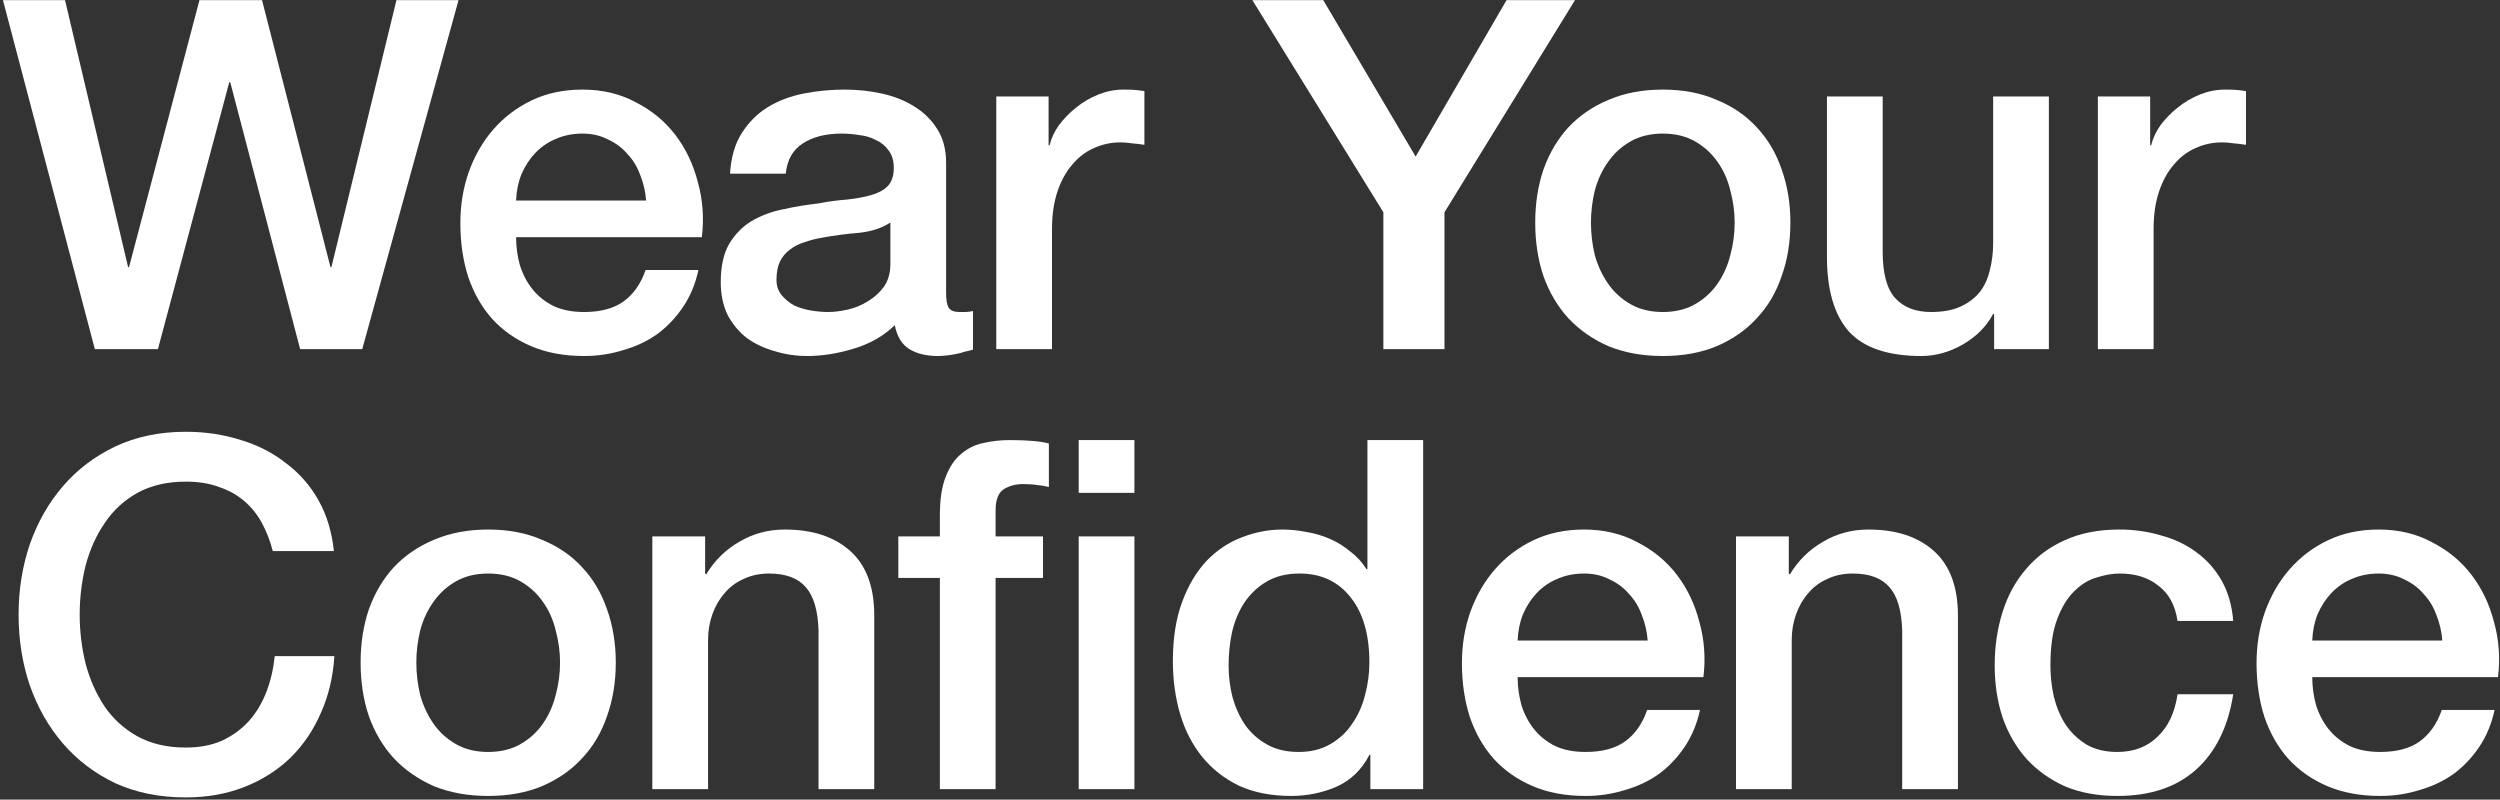 <svg xmlns="http://www.w3.org/2000/svg" fill="none" viewBox="0 0 716 229" height="229" width="716">
<rect x="0" y="0" width="716" height="229" fill="#333333" stroke="none"/>
<path fill="white" d="M0.844 0.039H18.624L36.684 76.479H36.964L57.124 0.039H75.044L94.644 76.479H94.924L113.544 0.039H131.324L103.744 99.999H85.964L65.944 23.559H65.664L45.224 99.999H27.164L0.844 0.039Z"></path>
<path fill="white" d="M185.05 57.439C184.863 54.919 184.303 52.492 183.37 50.159C182.53 47.826 181.317 45.819 179.73 44.139C178.237 42.366 176.37 40.966 174.13 39.939C171.983 38.819 169.557 38.259 166.85 38.259C164.05 38.259 161.483 38.772 159.15 39.799C156.91 40.732 154.95 42.086 153.27 43.859C151.683 45.539 150.377 47.546 149.35 49.879C148.417 52.212 147.903 54.732 147.81 57.439H185.05ZM147.81 67.939C147.81 70.739 148.183 73.446 148.93 76.059C149.77 78.672 150.983 80.959 152.57 82.919C154.157 84.879 156.163 86.466 158.59 87.679C161.017 88.799 163.91 89.359 167.27 89.359C171.937 89.359 175.67 88.379 178.47 86.419C181.363 84.366 183.51 81.332 184.91 77.319H200.03C199.19 81.239 197.743 84.739 195.69 87.819C193.637 90.899 191.163 93.512 188.27 95.659C185.376 97.712 182.11 99.252 178.47 100.279C174.923 101.399 171.19 101.959 167.27 101.959C161.577 101.959 156.537 101.026 152.15 99.159C147.763 97.292 144.03 94.679 140.95 91.319C137.963 87.959 135.677 83.946 134.09 79.279C132.597 74.612 131.85 69.479 131.85 63.879C131.85 58.746 132.643 53.892 134.23 49.319C135.91 44.652 138.243 40.592 141.23 37.139C144.31 33.592 147.997 30.792 152.29 28.739C156.583 26.686 161.437 25.659 166.85 25.659C172.543 25.659 177.63 26.872 182.11 29.299C186.683 31.632 190.463 34.759 193.45 38.679C196.437 42.599 198.583 47.126 199.89 52.259C201.29 57.299 201.663 62.526 201.01 67.939H147.81Z"></path>
<path fill="white" d="M270.963 83.899C270.963 85.859 271.196 87.259 271.663 88.099C272.223 88.939 273.249 89.359 274.743 89.359C275.209 89.359 275.77 89.359 276.423 89.359C277.076 89.359 277.823 89.266 278.663 89.079V100.139C278.103 100.326 277.356 100.512 276.423 100.699C275.583 100.979 274.696 101.212 273.763 101.399C272.829 101.586 271.896 101.726 270.963 101.819C270.029 101.912 269.236 101.959 268.583 101.959C265.316 101.959 262.609 101.306 260.463 99.999C258.316 98.692 256.916 96.406 256.263 93.139C253.089 96.219 249.169 98.459 244.503 99.859C239.929 101.259 235.496 101.959 231.203 101.959C227.936 101.959 224.809 101.492 221.823 100.559C218.836 99.719 216.176 98.459 213.843 96.779C211.603 95.006 209.783 92.812 208.383 90.199C207.076 87.492 206.423 84.366 206.423 80.819C206.423 76.339 207.216 72.699 208.803 69.899C210.483 67.099 212.629 64.906 215.243 63.319C217.949 61.732 220.936 60.612 224.203 59.959C227.563 59.212 230.923 58.652 234.283 58.279C237.176 57.719 239.929 57.346 242.543 57.159C245.156 56.879 247.443 56.459 249.403 55.899C251.456 55.339 253.043 54.499 254.163 53.379C255.376 52.166 255.983 50.392 255.983 48.059C255.983 46.006 255.469 44.326 254.443 43.019C253.509 41.712 252.296 40.732 250.803 40.079C249.403 39.332 247.816 38.866 246.043 38.679C244.269 38.399 242.589 38.259 241.003 38.259C236.523 38.259 232.836 39.192 229.943 41.059C227.049 42.926 225.416 45.819 225.043 49.739H209.083C209.363 45.072 210.483 41.199 212.443 38.119C214.403 35.039 216.876 32.566 219.863 30.699C222.943 28.832 226.396 27.526 230.223 26.779C234.049 26.032 237.969 25.659 241.983 25.659C245.529 25.659 249.029 26.032 252.483 26.779C255.936 27.526 259.016 28.739 261.723 30.419C264.523 32.099 266.763 34.292 268.443 36.999C270.123 39.612 270.963 42.832 270.963 46.659V83.899ZM255.003 63.739C252.576 65.326 249.589 66.306 246.043 66.679C242.496 66.959 238.949 67.426 235.403 68.079C233.723 68.359 232.089 68.779 230.503 69.339C228.916 69.806 227.516 70.506 226.303 71.439C225.089 72.279 224.109 73.446 223.363 74.939C222.709 76.339 222.383 78.066 222.383 80.119C222.383 81.892 222.896 83.386 223.923 84.599C224.949 85.812 226.163 86.792 227.563 87.539C229.056 88.192 230.643 88.659 232.323 88.939C234.096 89.219 235.683 89.359 237.083 89.359C238.856 89.359 240.769 89.126 242.823 88.659C244.876 88.192 246.789 87.399 248.563 86.279C250.429 85.159 251.969 83.759 253.183 82.079C254.396 80.306 255.003 78.159 255.003 75.639V63.739Z"></path>
<path fill="white" d="M285.336 27.619H300.316V41.619H300.596C301.062 39.659 301.949 37.746 303.256 35.879C304.656 34.012 306.289 32.332 308.156 30.839C310.116 29.252 312.262 27.992 314.596 27.059C316.929 26.126 319.309 25.659 321.736 25.659C323.602 25.659 324.862 25.706 325.516 25.799C326.262 25.892 327.009 25.986 327.756 26.079V41.479C326.636 41.292 325.469 41.152 324.256 41.059C323.136 40.872 322.016 40.779 320.896 40.779C318.189 40.779 315.622 41.339 313.196 42.459C310.862 43.486 308.809 45.072 307.036 47.219C305.262 49.272 303.862 51.839 302.836 54.919C301.809 57.999 301.296 61.546 301.296 65.559V99.999H285.336V27.619Z"></path>
<path fill="white" d="M396.199 60.799L358.679 0.039H378.979L405.439 44.839L431.479 0.039H451.079L413.699 60.799V99.999H396.199V60.799Z"></path>
<path fill="white" d="M476.229 101.959C470.442 101.959 465.262 101.026 460.689 99.159C456.209 97.199 452.382 94.539 449.209 91.179C446.129 87.819 443.749 83.806 442.069 79.139C440.482 74.472 439.689 69.339 439.689 63.739C439.689 58.232 440.482 53.146 442.069 48.479C443.749 43.812 446.129 39.799 449.209 36.439C452.382 33.079 456.209 30.466 460.689 28.599C465.262 26.639 470.442 25.659 476.229 25.659C482.016 25.659 487.149 26.639 491.629 28.599C496.202 30.466 500.029 33.079 503.109 36.439C506.282 39.799 508.662 43.812 510.249 48.479C511.929 53.146 512.769 58.232 512.769 63.739C512.769 69.339 511.929 74.472 510.249 79.139C508.662 83.806 506.282 87.819 503.109 91.179C500.029 94.539 496.202 97.199 491.629 99.159C487.149 101.026 482.016 101.959 476.229 101.959ZM476.229 89.359C479.776 89.359 482.856 88.612 485.469 87.119C488.082 85.626 490.229 83.666 491.909 81.239C493.589 78.812 494.802 76.106 495.549 73.119C496.389 70.039 496.809 66.912 496.809 63.739C496.809 60.659 496.389 57.579 495.549 54.499C494.802 51.419 493.589 48.712 491.909 46.379C490.229 43.952 488.082 41.992 485.469 40.499C482.856 39.006 479.776 38.259 476.229 38.259C472.682 38.259 469.602 39.006 466.989 40.499C464.376 41.992 462.229 43.952 460.549 46.379C458.869 48.712 457.609 51.419 456.769 54.499C456.022 57.579 455.649 60.659 455.649 63.739C455.649 66.912 456.022 70.039 456.769 73.119C457.609 76.106 458.869 78.812 460.549 81.239C462.229 83.666 464.376 85.626 466.989 87.119C469.602 88.612 472.682 89.359 476.229 89.359Z"></path>
<path fill="white" d="M586.797 99.999H571.117V89.919H570.837C568.877 93.559 565.937 96.499 562.017 98.739C558.191 100.886 554.271 101.959 550.257 101.959C540.737 101.959 533.831 99.626 529.537 94.959C525.337 90.199 523.237 83.059 523.237 73.539V27.619H539.197V71.999C539.197 78.346 540.411 82.826 542.837 85.439C545.264 88.052 548.671 89.359 553.057 89.359C556.417 89.359 559.217 88.846 561.457 87.819C563.697 86.792 565.517 85.439 566.917 83.759C568.317 81.986 569.297 79.886 569.857 77.459C570.511 75.032 570.837 72.419 570.837 69.619V27.619H586.797V99.999Z"></path>
<path fill="white" d="M600.828 27.619H615.808V41.619H616.088C616.555 39.659 617.441 37.746 618.748 35.879C620.148 34.012 621.781 32.332 623.648 30.839C625.608 29.252 627.755 27.992 630.088 27.059C632.421 26.126 634.801 25.659 637.228 25.659C639.095 25.659 640.355 25.706 641.008 25.799C641.755 25.892 642.501 25.986 643.248 26.079V41.479C642.128 41.292 640.961 41.152 639.748 41.059C638.628 40.872 637.508 40.779 636.388 40.779C633.681 40.779 631.115 41.339 628.688 42.459C626.355 43.486 624.301 45.072 622.528 47.219C620.755 49.272 619.355 51.839 618.328 54.919C617.301 57.999 616.788 61.546 616.788 65.559V99.999H600.828V27.619Z"></path>
<path fill="white" d="M78.124 157.819C77.377 154.926 76.35 152.266 75.044 149.839C73.737 147.412 72.057 145.312 70.004 143.539C67.95 141.766 65.524 140.412 62.724 139.479C60.017 138.452 56.844 137.939 53.204 137.939C47.884 137.939 43.264 139.012 39.344 141.159C35.517 143.306 32.39 146.199 29.964 149.839C27.537 153.386 25.717 157.446 24.504 162.019C23.384 166.592 22.824 171.259 22.824 176.019C22.824 180.779 23.384 185.446 24.504 190.019C25.717 194.592 27.537 198.699 29.964 202.339C32.39 205.886 35.517 208.732 39.344 210.879C43.264 213.026 47.884 214.099 53.204 214.099C57.124 214.099 60.577 213.446 63.564 212.139C66.55 210.739 69.117 208.872 71.264 206.539C73.41 204.112 75.09 201.312 76.304 198.139C77.517 194.966 78.31 191.559 78.684 187.919H95.764C95.39 193.892 94.084 199.352 91.844 204.299C89.697 209.246 86.757 213.539 83.024 217.179C79.29 220.726 74.904 223.479 69.864 225.439C64.824 227.399 59.27 228.379 53.204 228.379C45.737 228.379 39.017 227.026 33.044 224.319C27.164 221.519 22.17 217.739 18.064 212.979C13.957 208.219 10.784 202.666 8.544 196.319C6.397 189.972 5.324 183.206 5.324 176.019C5.324 168.926 6.397 162.206 8.544 155.859C10.784 149.512 13.957 143.959 18.064 139.199C22.17 134.439 27.164 130.659 33.044 127.859C39.017 125.059 45.737 123.659 53.204 123.659C58.804 123.659 64.077 124.452 69.024 126.039C73.97 127.532 78.31 129.772 82.044 132.759C85.87 135.652 88.95 139.199 91.284 143.399C93.617 147.599 95.064 152.406 95.624 157.819H78.124Z"></path>
<path fill="white" d="M139.819 227.959C134.032 227.959 128.852 227.026 124.279 225.159C119.799 223.199 115.972 220.539 112.799 217.179C109.719 213.819 107.339 209.806 105.659 205.139C104.072 200.472 103.279 195.339 103.279 189.739C103.279 184.232 104.072 179.146 105.659 174.479C107.339 169.812 109.719 165.799 112.799 162.439C115.972 159.079 119.799 156.466 124.279 154.599C128.852 152.639 134.032 151.659 139.819 151.659C145.606 151.659 150.739 152.639 155.219 154.599C159.792 156.466 163.619 159.079 166.699 162.439C169.872 165.799 172.252 169.812 173.839 174.479C175.519 179.146 176.359 184.232 176.359 189.739C176.359 195.339 175.519 200.472 173.839 205.139C172.252 209.806 169.872 213.819 166.699 217.179C163.619 220.539 159.792 223.199 155.219 225.159C150.739 227.026 145.606 227.959 139.819 227.959ZM139.819 215.359C143.366 215.359 146.446 214.612 149.059 213.119C151.672 211.626 153.819 209.666 155.499 207.239C157.179 204.812 158.392 202.106 159.139 199.119C159.979 196.039 160.399 192.912 160.399 189.739C160.399 186.659 159.979 183.579 159.139 180.499C158.392 177.419 157.179 174.712 155.499 172.379C153.819 169.952 151.672 167.992 149.059 166.499C146.446 165.006 143.366 164.259 139.819 164.259C136.272 164.259 133.192 165.006 130.579 166.499C127.966 167.992 125.819 169.952 124.139 172.379C122.459 174.712 121.199 177.419 120.359 180.499C119.612 183.579 119.239 186.659 119.239 189.739C119.239 192.912 119.612 196.039 120.359 199.119C121.199 202.106 122.459 204.812 124.139 207.239C125.819 209.666 127.966 211.626 130.579 213.119C133.192 214.612 136.272 215.359 139.819 215.359Z"></path>
<path fill="white" d="M186.827 153.619H201.947V164.259L202.227 164.539C204.654 160.526 207.827 157.399 211.747 155.159C215.667 152.826 220.007 151.659 224.767 151.659C232.701 151.659 238.954 153.712 243.527 157.819C248.101 161.926 250.387 168.086 250.387 176.299V225.999H234.427V180.499C234.241 174.806 233.027 170.699 230.787 168.179C228.547 165.566 225.047 164.259 220.287 164.259C217.581 164.259 215.154 164.772 213.007 165.799C210.861 166.732 209.041 168.086 207.547 169.859C206.054 171.539 204.887 173.546 204.047 175.879C203.207 178.212 202.787 180.686 202.787 183.299V225.999H186.827V153.619Z"></path>
<path fill="white" d="M308.938 126.039H324.898V141.159H308.938V126.039ZM257.278 153.619H269.178V147.599C269.178 143.026 269.738 139.339 270.858 136.539C271.978 133.646 273.471 131.452 275.338 129.959C277.204 128.372 279.304 127.346 281.638 126.879C284.064 126.319 286.584 126.039 289.198 126.039C294.331 126.039 298.064 126.366 300.398 127.019V139.479C299.371 139.199 298.251 139.012 297.038 138.919C295.918 138.732 294.564 138.639 292.978 138.639C290.831 138.639 288.964 139.152 287.378 140.179C285.884 141.206 285.138 143.212 285.138 146.199V153.619H298.718V165.519H285.138V225.999H269.178V165.519H257.278V153.619ZM308.938 153.619H324.898V225.999H308.938V153.619Z"></path>
<path fill="white" d="M407.591 225.999H392.471V216.199H392.191C390.044 220.399 386.917 223.432 382.811 225.299C378.704 227.072 374.364 227.959 369.791 227.959C364.097 227.959 359.104 226.979 354.811 225.019C350.611 222.966 347.111 220.212 344.311 216.759C341.511 213.306 339.411 209.246 338.011 204.579C336.611 199.819 335.911 194.732 335.911 189.319C335.911 182.786 336.797 177.139 338.571 172.379C340.344 167.619 342.677 163.699 345.571 160.619C348.557 157.539 351.917 155.299 355.651 153.899C359.477 152.406 363.351 151.659 367.271 151.659C369.511 151.659 371.797 151.892 374.131 152.359C376.464 152.732 378.704 153.386 380.851 154.319C382.997 155.252 384.957 156.466 386.731 157.959C388.597 159.359 390.137 161.039 391.351 162.999H391.631V126.039H407.591V225.999ZM351.871 190.579C351.871 193.659 352.244 196.692 352.991 199.679C353.831 202.666 355.044 205.326 356.631 207.659C358.311 209.992 360.411 211.859 362.931 213.259C365.451 214.659 368.437 215.359 371.891 215.359C375.437 215.359 378.471 214.612 380.991 213.119C383.604 211.626 385.704 209.666 387.291 207.239C388.971 204.812 390.184 202.106 390.931 199.119C391.771 196.039 392.191 192.912 392.191 189.739C392.191 181.712 390.371 175.459 386.731 170.979C383.184 166.499 378.331 164.259 372.171 164.259C368.437 164.259 365.264 165.052 362.651 166.639C360.131 168.132 358.031 170.139 356.351 172.659C354.764 175.086 353.597 177.886 352.851 181.059C352.197 184.139 351.871 187.312 351.871 190.579Z"></path>
<path fill="white" d="M471.897 183.439C471.71 180.919 471.15 178.492 470.217 176.159C469.377 173.826 468.163 171.819 466.577 170.139C465.083 168.366 463.217 166.966 460.977 165.939C458.83 164.819 456.403 164.259 453.697 164.259C450.897 164.259 448.33 164.772 445.997 165.799C443.757 166.732 441.797 168.086 440.117 169.859C438.53 171.539 437.223 173.546 436.197 175.879C435.263 178.212 434.75 180.732 434.657 183.439H471.897ZM434.657 193.939C434.657 196.739 435.03 199.446 435.777 202.059C436.617 204.672 437.83 206.959 439.417 208.919C441.003 210.879 443.01 212.466 445.437 213.679C447.863 214.799 450.757 215.359 454.117 215.359C458.783 215.359 462.517 214.379 465.317 212.419C468.21 210.366 470.357 207.332 471.757 203.319H486.877C486.037 207.239 484.59 210.739 482.537 213.819C480.483 216.899 478.01 219.512 475.117 221.659C472.223 223.712 468.957 225.252 465.317 226.279C461.77 227.399 458.037 227.959 454.117 227.959C448.423 227.959 443.383 227.026 438.997 225.159C434.61 223.292 430.877 220.679 427.797 217.319C424.81 213.959 422.523 209.946 420.937 205.279C419.443 200.612 418.697 195.479 418.697 189.879C418.697 184.746 419.49 179.892 421.077 175.319C422.757 170.652 425.09 166.592 428.077 163.139C431.157 159.592 434.843 156.792 439.137 154.739C443.43 152.686 448.283 151.659 453.697 151.659C459.39 151.659 464.477 152.872 468.957 155.299C473.53 157.632 477.31 160.759 480.297 164.679C483.283 168.599 485.43 173.126 486.737 178.259C488.137 183.299 488.51 188.526 487.857 193.939H434.657Z"></path>
<path fill="white" d="M497.19 153.619H512.31V164.259L512.59 164.539C515.016 160.526 518.19 157.399 522.11 155.159C526.03 152.826 530.37 151.659 535.13 151.659C543.063 151.659 549.316 153.712 553.89 157.819C558.463 161.926 560.75 168.086 560.75 176.299V225.999H544.79V180.499C544.603 174.806 543.39 170.699 541.15 168.179C538.91 165.566 535.41 164.259 530.65 164.259C527.943 164.259 525.516 164.772 523.37 165.799C521.223 166.732 519.403 168.086 517.91 169.859C516.416 171.539 515.25 173.546 514.41 175.879C513.57 178.212 513.15 180.686 513.15 183.299V225.999H497.19V153.619Z"></path>
<path fill="white" d="M623.64 177.839C622.987 173.359 621.167 169.999 618.18 167.759C615.287 165.426 611.6 164.259 607.12 164.259C605.067 164.259 602.874 164.632 600.54 165.379C598.207 166.032 596.06 167.339 594.1 169.299C592.14 171.166 590.507 173.826 589.2 177.279C587.894 180.639 587.24 185.072 587.24 190.579C587.24 193.566 587.567 196.552 588.22 199.539C588.967 202.526 590.087 205.186 591.58 207.519C593.167 209.852 595.174 211.766 597.6 213.259C600.027 214.659 602.967 215.359 606.42 215.359C611.087 215.359 614.914 213.912 617.9 211.019C620.98 208.126 622.894 204.066 623.64 198.839H639.6C638.107 208.266 634.514 215.499 628.82 220.539C623.22 225.486 615.754 227.959 606.42 227.959C600.727 227.959 595.687 227.026 591.3 225.159C587.007 223.199 583.367 220.586 580.38 217.319C577.394 213.959 575.107 209.992 573.52 205.419C572.027 200.846 571.28 195.899 571.28 190.579C571.28 185.166 572.027 180.079 573.52 175.319C575.014 170.559 577.254 166.452 580.24 162.999C583.227 159.452 586.914 156.699 591.3 154.739C595.78 152.686 601.007 151.659 606.98 151.659C611.18 151.659 615.147 152.219 618.88 153.339C622.707 154.366 626.067 155.952 628.96 158.099C631.947 160.246 634.374 162.952 636.24 166.219C638.107 169.486 639.227 173.359 639.6 177.839H623.64Z"></path>
<path fill="white" d="M699.473 183.439C699.287 180.919 698.727 178.492 697.793 176.159C696.953 173.826 695.74 171.819 694.153 170.139C692.66 168.366 690.793 166.966 688.553 165.939C686.407 164.819 683.98 164.259 681.273 164.259C678.473 164.259 675.907 164.772 673.573 165.799C671.333 166.732 669.373 168.086 667.693 169.859C666.107 171.539 664.8 173.546 663.773 175.879C662.84 178.212 662.327 180.732 662.233 183.439H699.473ZM662.233 193.939C662.233 196.739 662.607 199.446 663.353 202.059C664.193 204.672 665.407 206.959 666.993 208.919C668.58 210.879 670.587 212.466 673.013 213.679C675.44 214.799 678.333 215.359 681.693 215.359C686.36 215.359 690.093 214.379 692.893 212.419C695.787 210.366 697.933 207.332 699.333 203.319H714.453C713.613 207.239 712.167 210.739 710.113 213.819C708.06 216.899 705.587 219.512 702.693 221.659C699.8 223.712 696.533 225.252 692.893 226.279C689.347 227.399 685.613 227.959 681.693 227.959C676 227.959 670.96 227.026 666.573 225.159C662.187 223.292 658.453 220.679 655.373 217.319C652.387 213.959 650.1 209.946 648.513 205.279C647.02 200.612 646.273 195.479 646.273 189.879C646.273 184.746 647.067 179.892 648.653 175.319C650.333 170.652 652.667 166.592 655.653 163.139C658.733 159.592 662.42 156.792 666.713 154.739C671.007 152.686 675.86 151.659 681.273 151.659C686.967 151.659 692.053 152.872 696.533 155.299C701.107 157.632 704.887 160.759 707.873 164.679C710.86 168.599 713.007 173.126 714.313 178.259C715.713 183.299 716.087 188.526 715.433 193.939H662.233Z"></path>
</svg>
